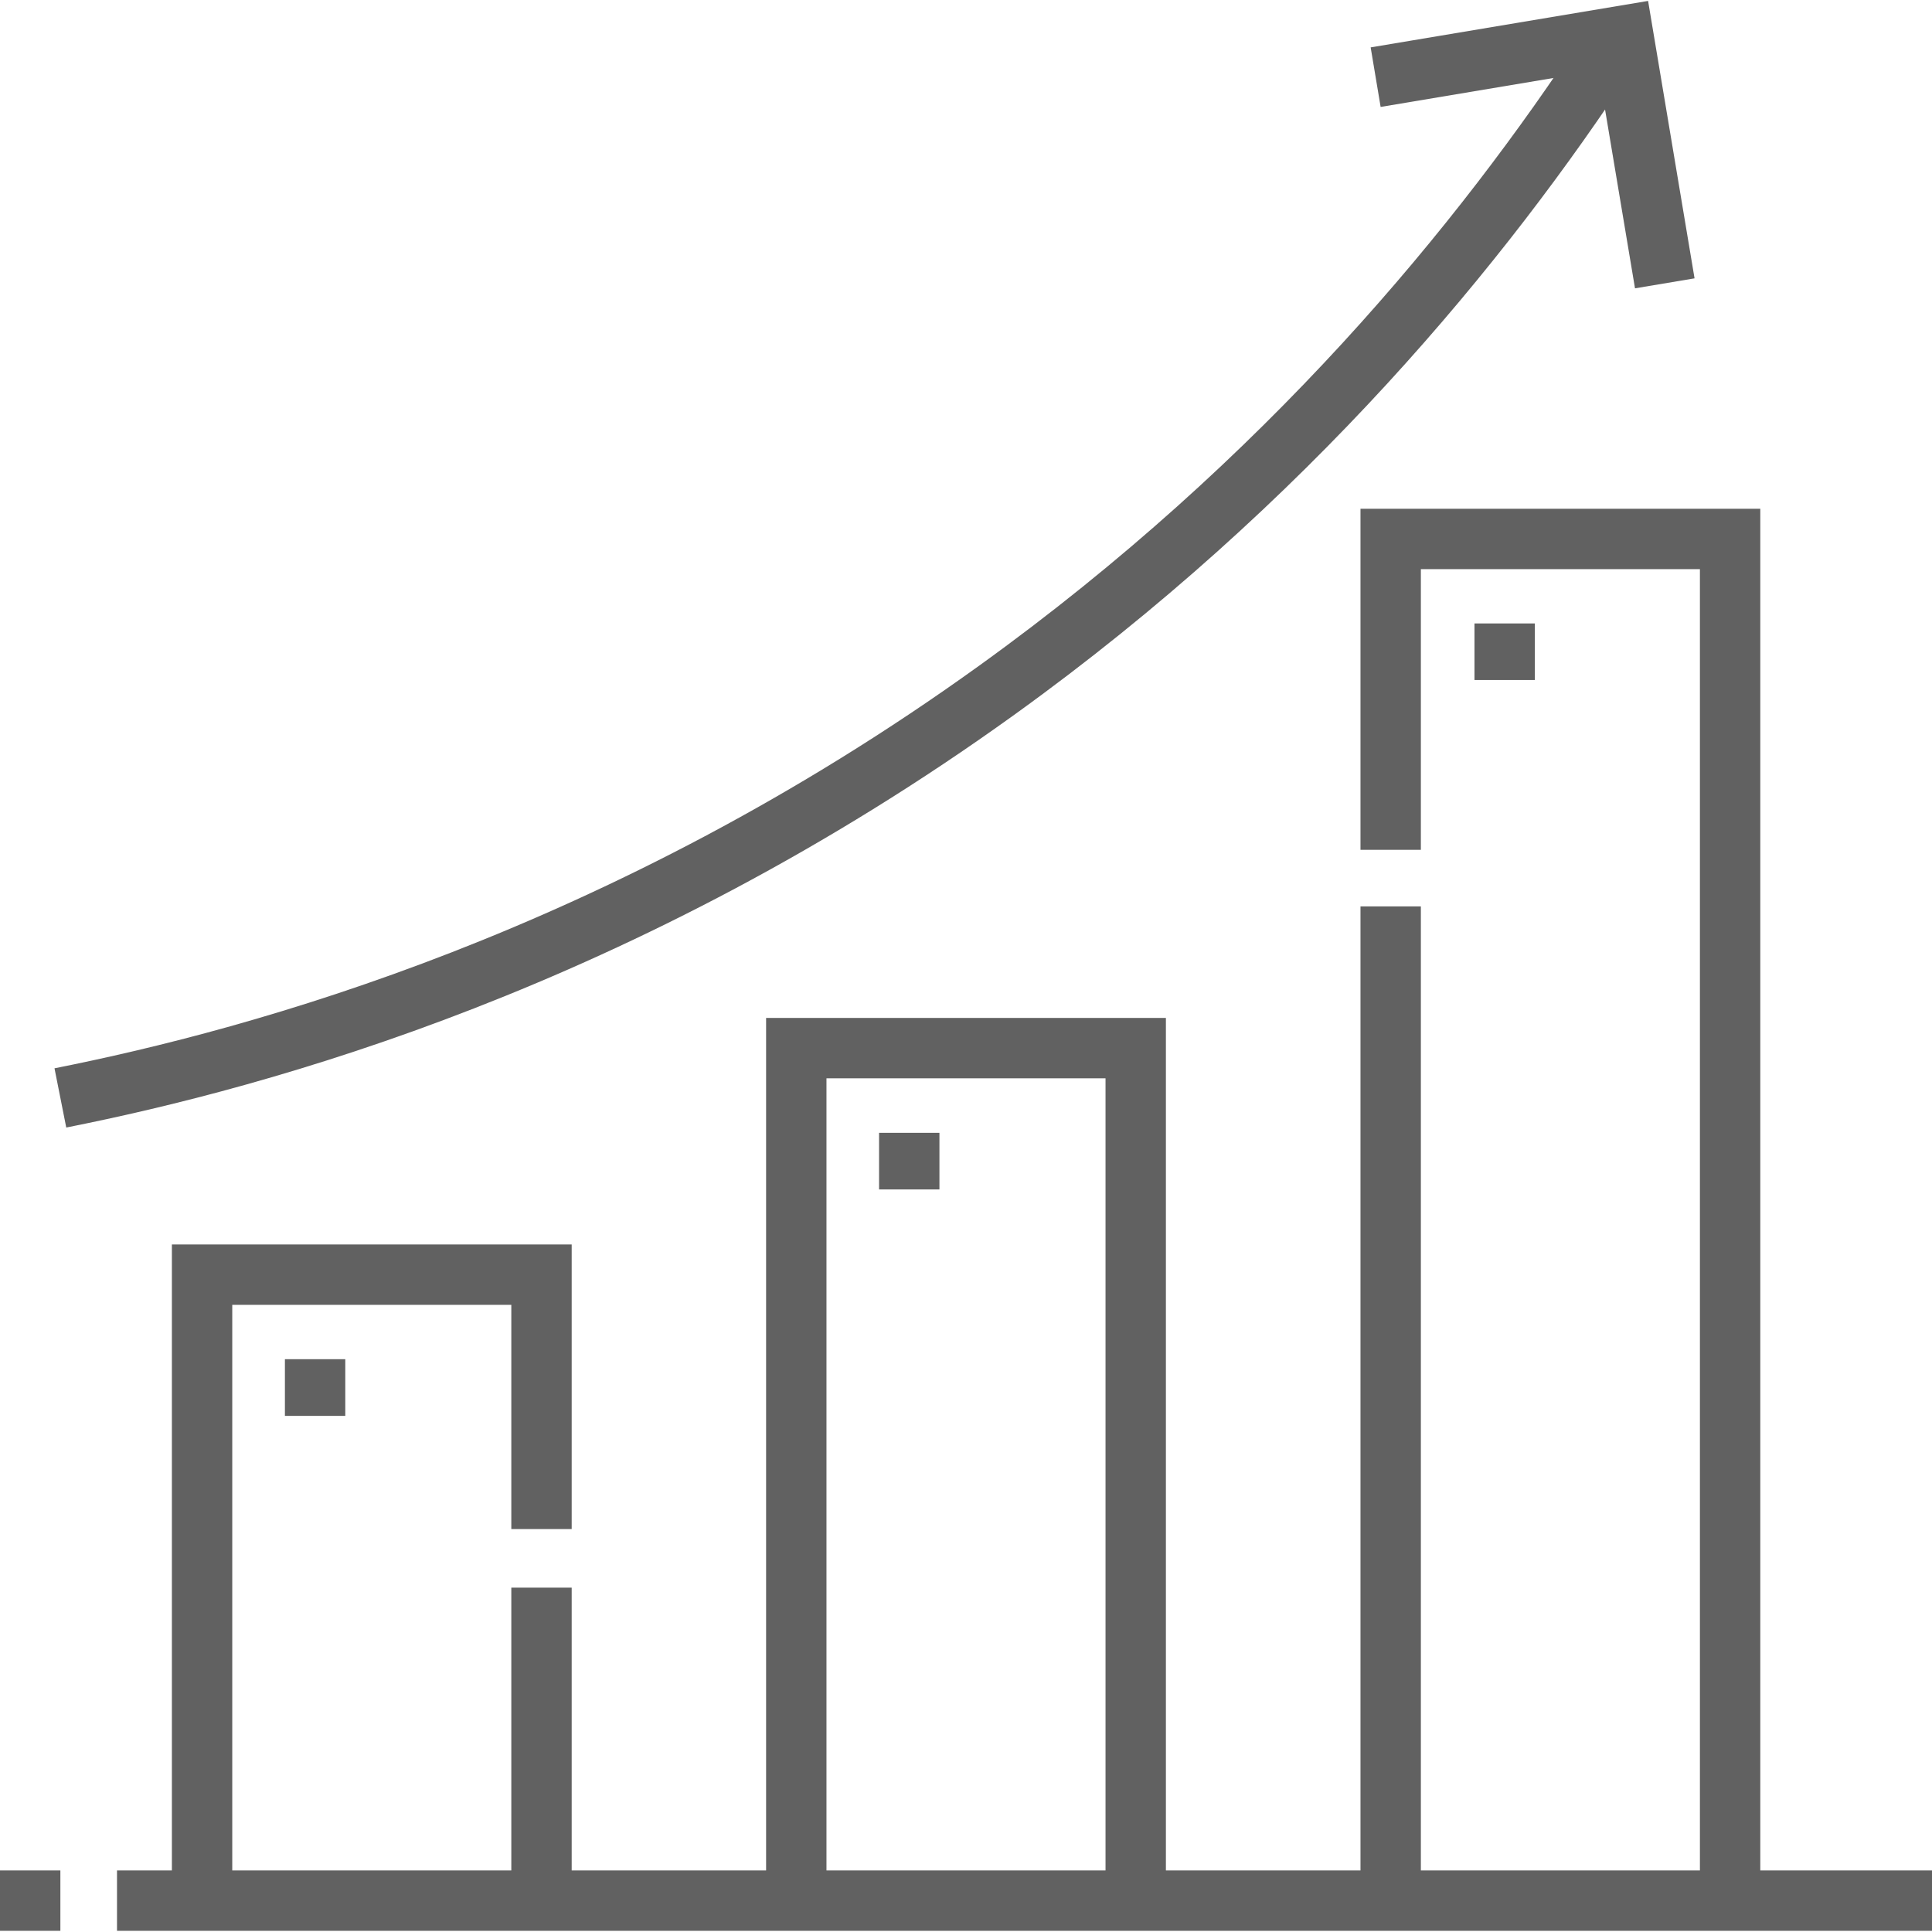 <svg width="32" height="32" viewBox="0 0 32 32" fill="none" xmlns="http://www.w3.org/2000/svg">
<g clip-path="url(#clip0_2637_2379)">
<path d="M0 31.48H1M1.938 31.48H32M23.034 15.013V31.48M28.656 31.48V8.927H23.034V14.076M18.811 31.48V17.36H13.189V31.48M8.969 25.326V21.112H3.347V31.48M8.969 31.48V26.296M1 18.185C4.31 17.528 10.312 15.895 16.508 11.433C21.318 7.971 24.558 4.02 26.663 0.799" stroke="#616161" stroke-miterlimit="10"/>
<path d="M22.785 1.278L26.887 0.591L27.574 4.693M5.219 22.513V23.451M15.06 18.763V19.701M24.922 10.326V11.263" stroke="#616161" stroke-miterlimit="10"/>
</g>
<defs>
<clipPath id="clip0_2637_2379">
<rect width="32" height="32" fill="white"/>
</clipPath>
</defs>
</svg>
